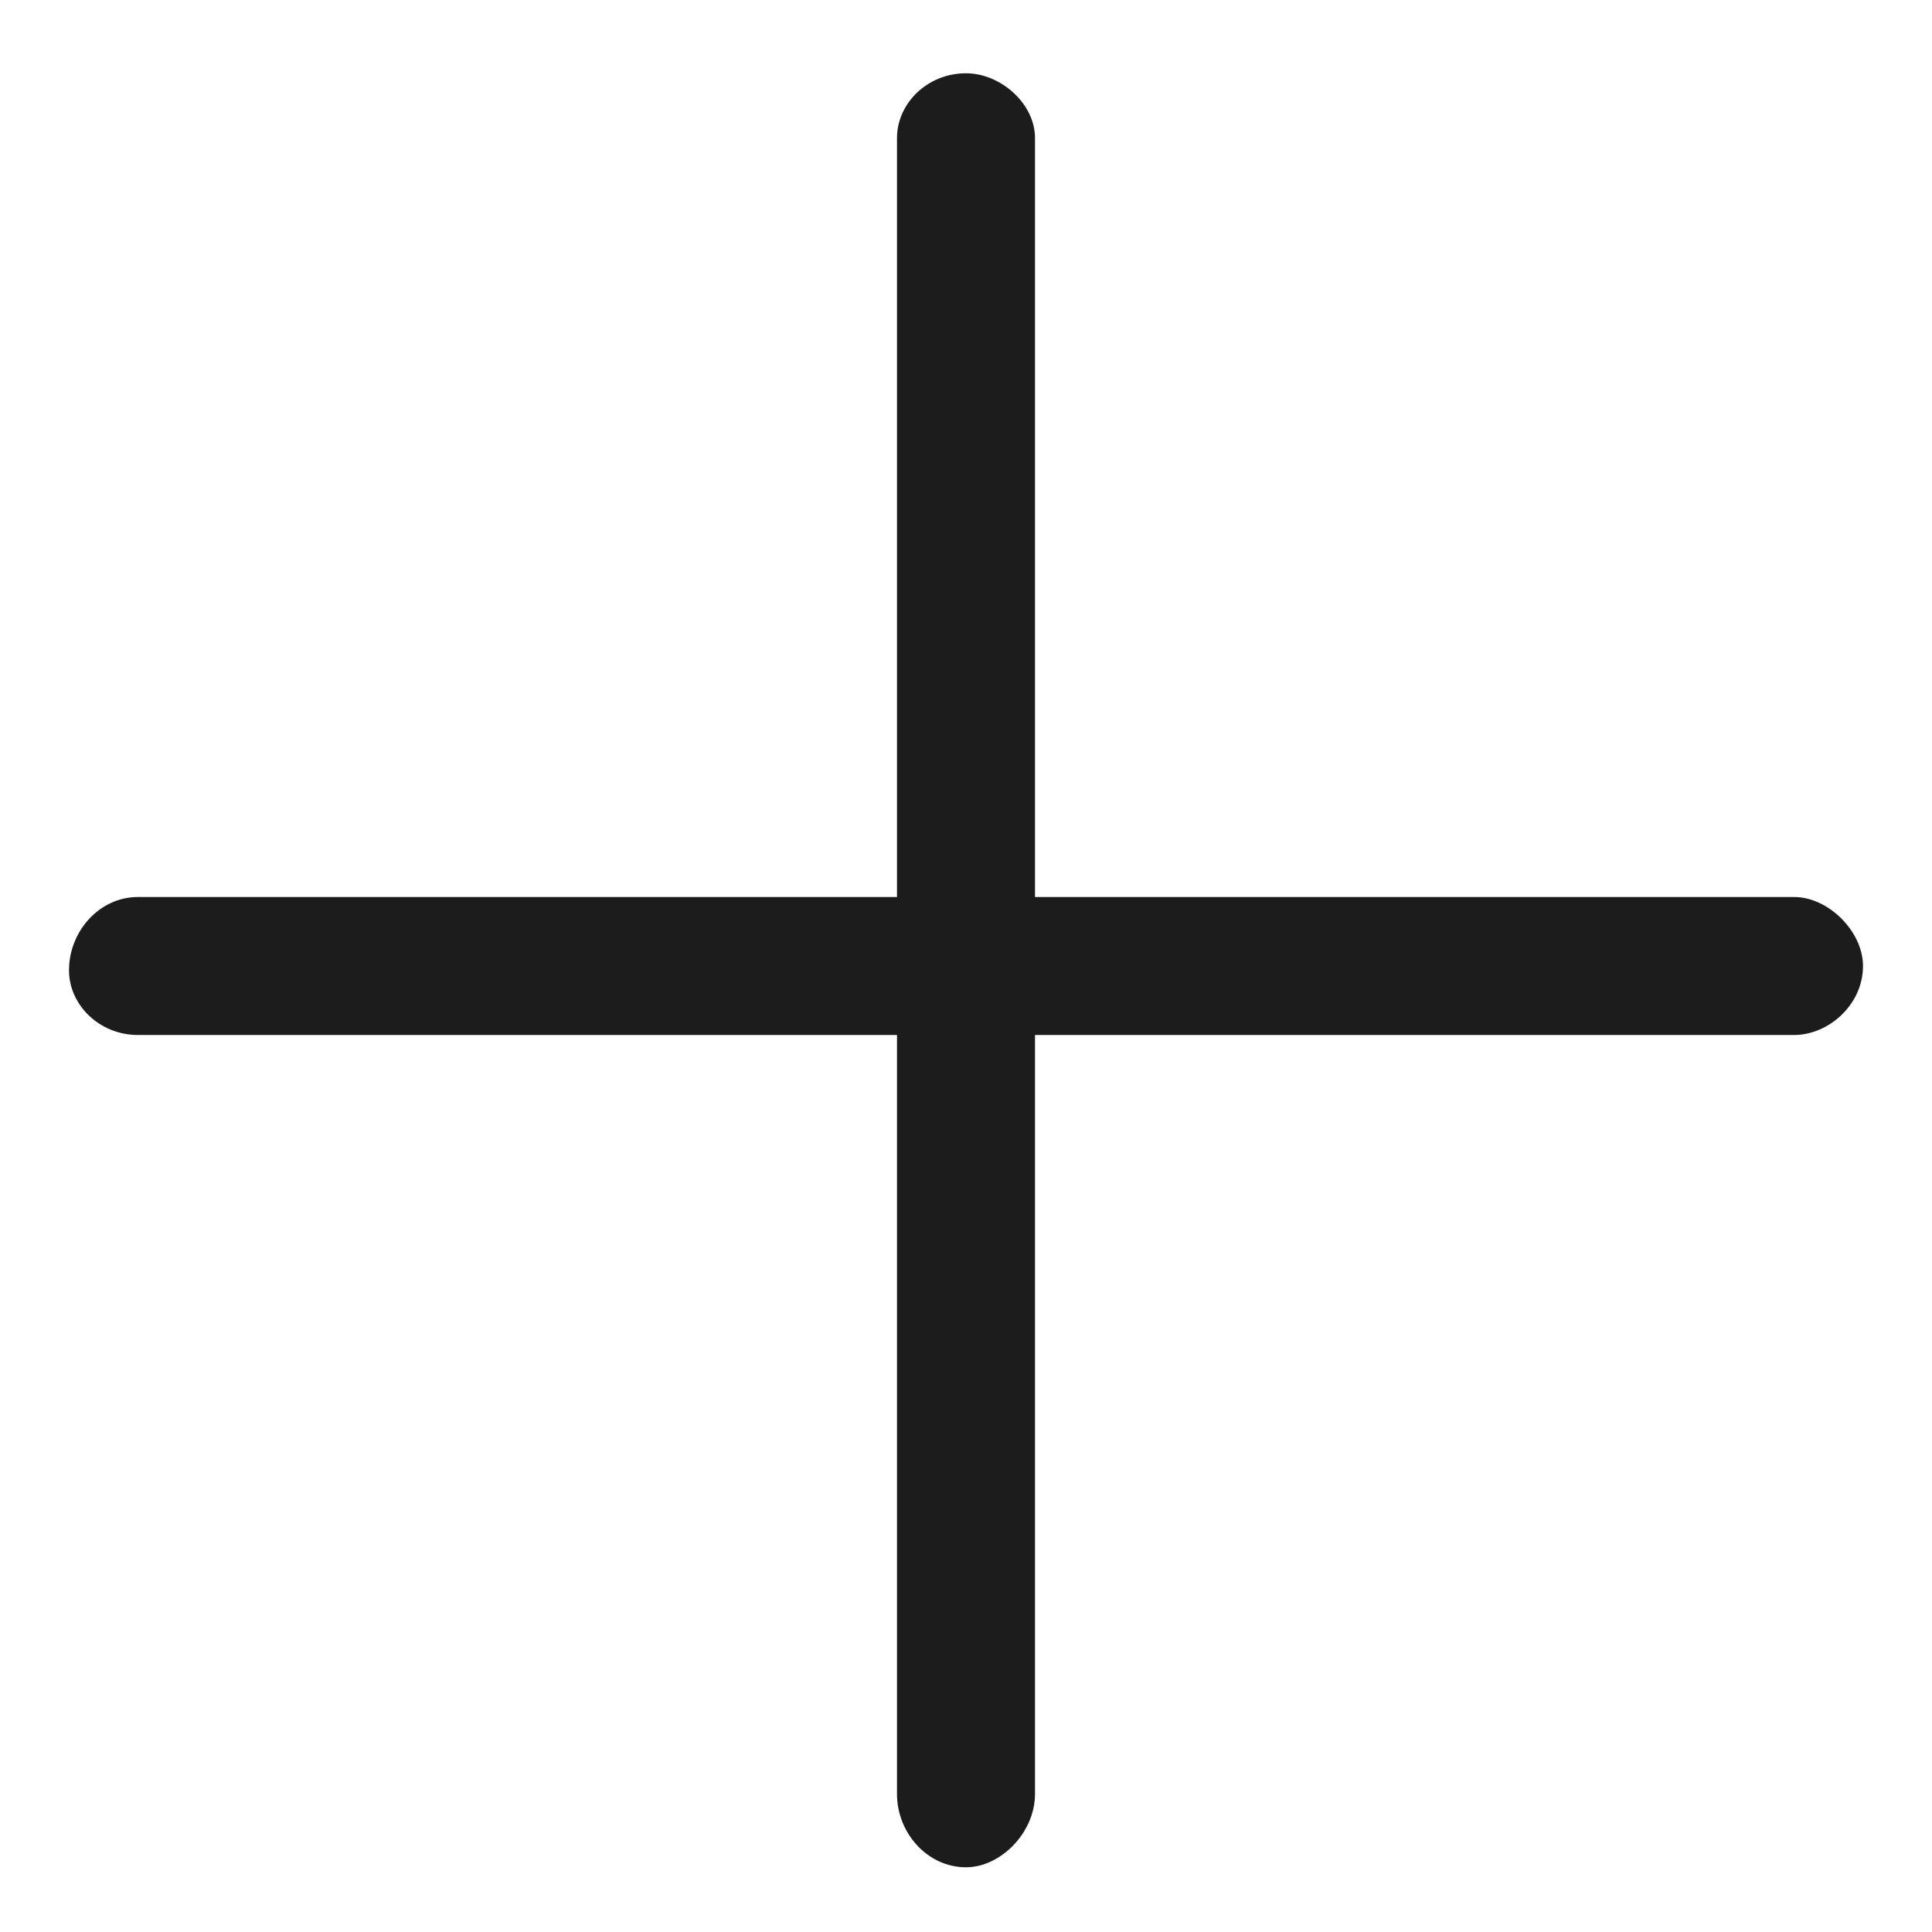 <?xml version="1.0" encoding="UTF-8"?> <svg xmlns="http://www.w3.org/2000/svg" width="14" height="14" viewBox="0 0 14 14" fill="none"><path d="M13.5 7C13.5 7.281 13.25 7.5 13 7.5H7.5V13C7.5 13.281 7.25 13.531 7 13.531C6.719 13.531 6.5 13.281 6.5 13V7.5H1C0.719 7.5 0.5 7.281 0.5 7.031C0.5 6.75 0.719 6.5 1 6.5H6.5V1C6.5 0.75 6.719 0.531 7 0.531C7.25 0.531 7.5 0.75 7.5 1V6.5H13C13.25 6.5 13.5 6.75 13.5 7Z" fill="#1C1C1C"></path></svg> 